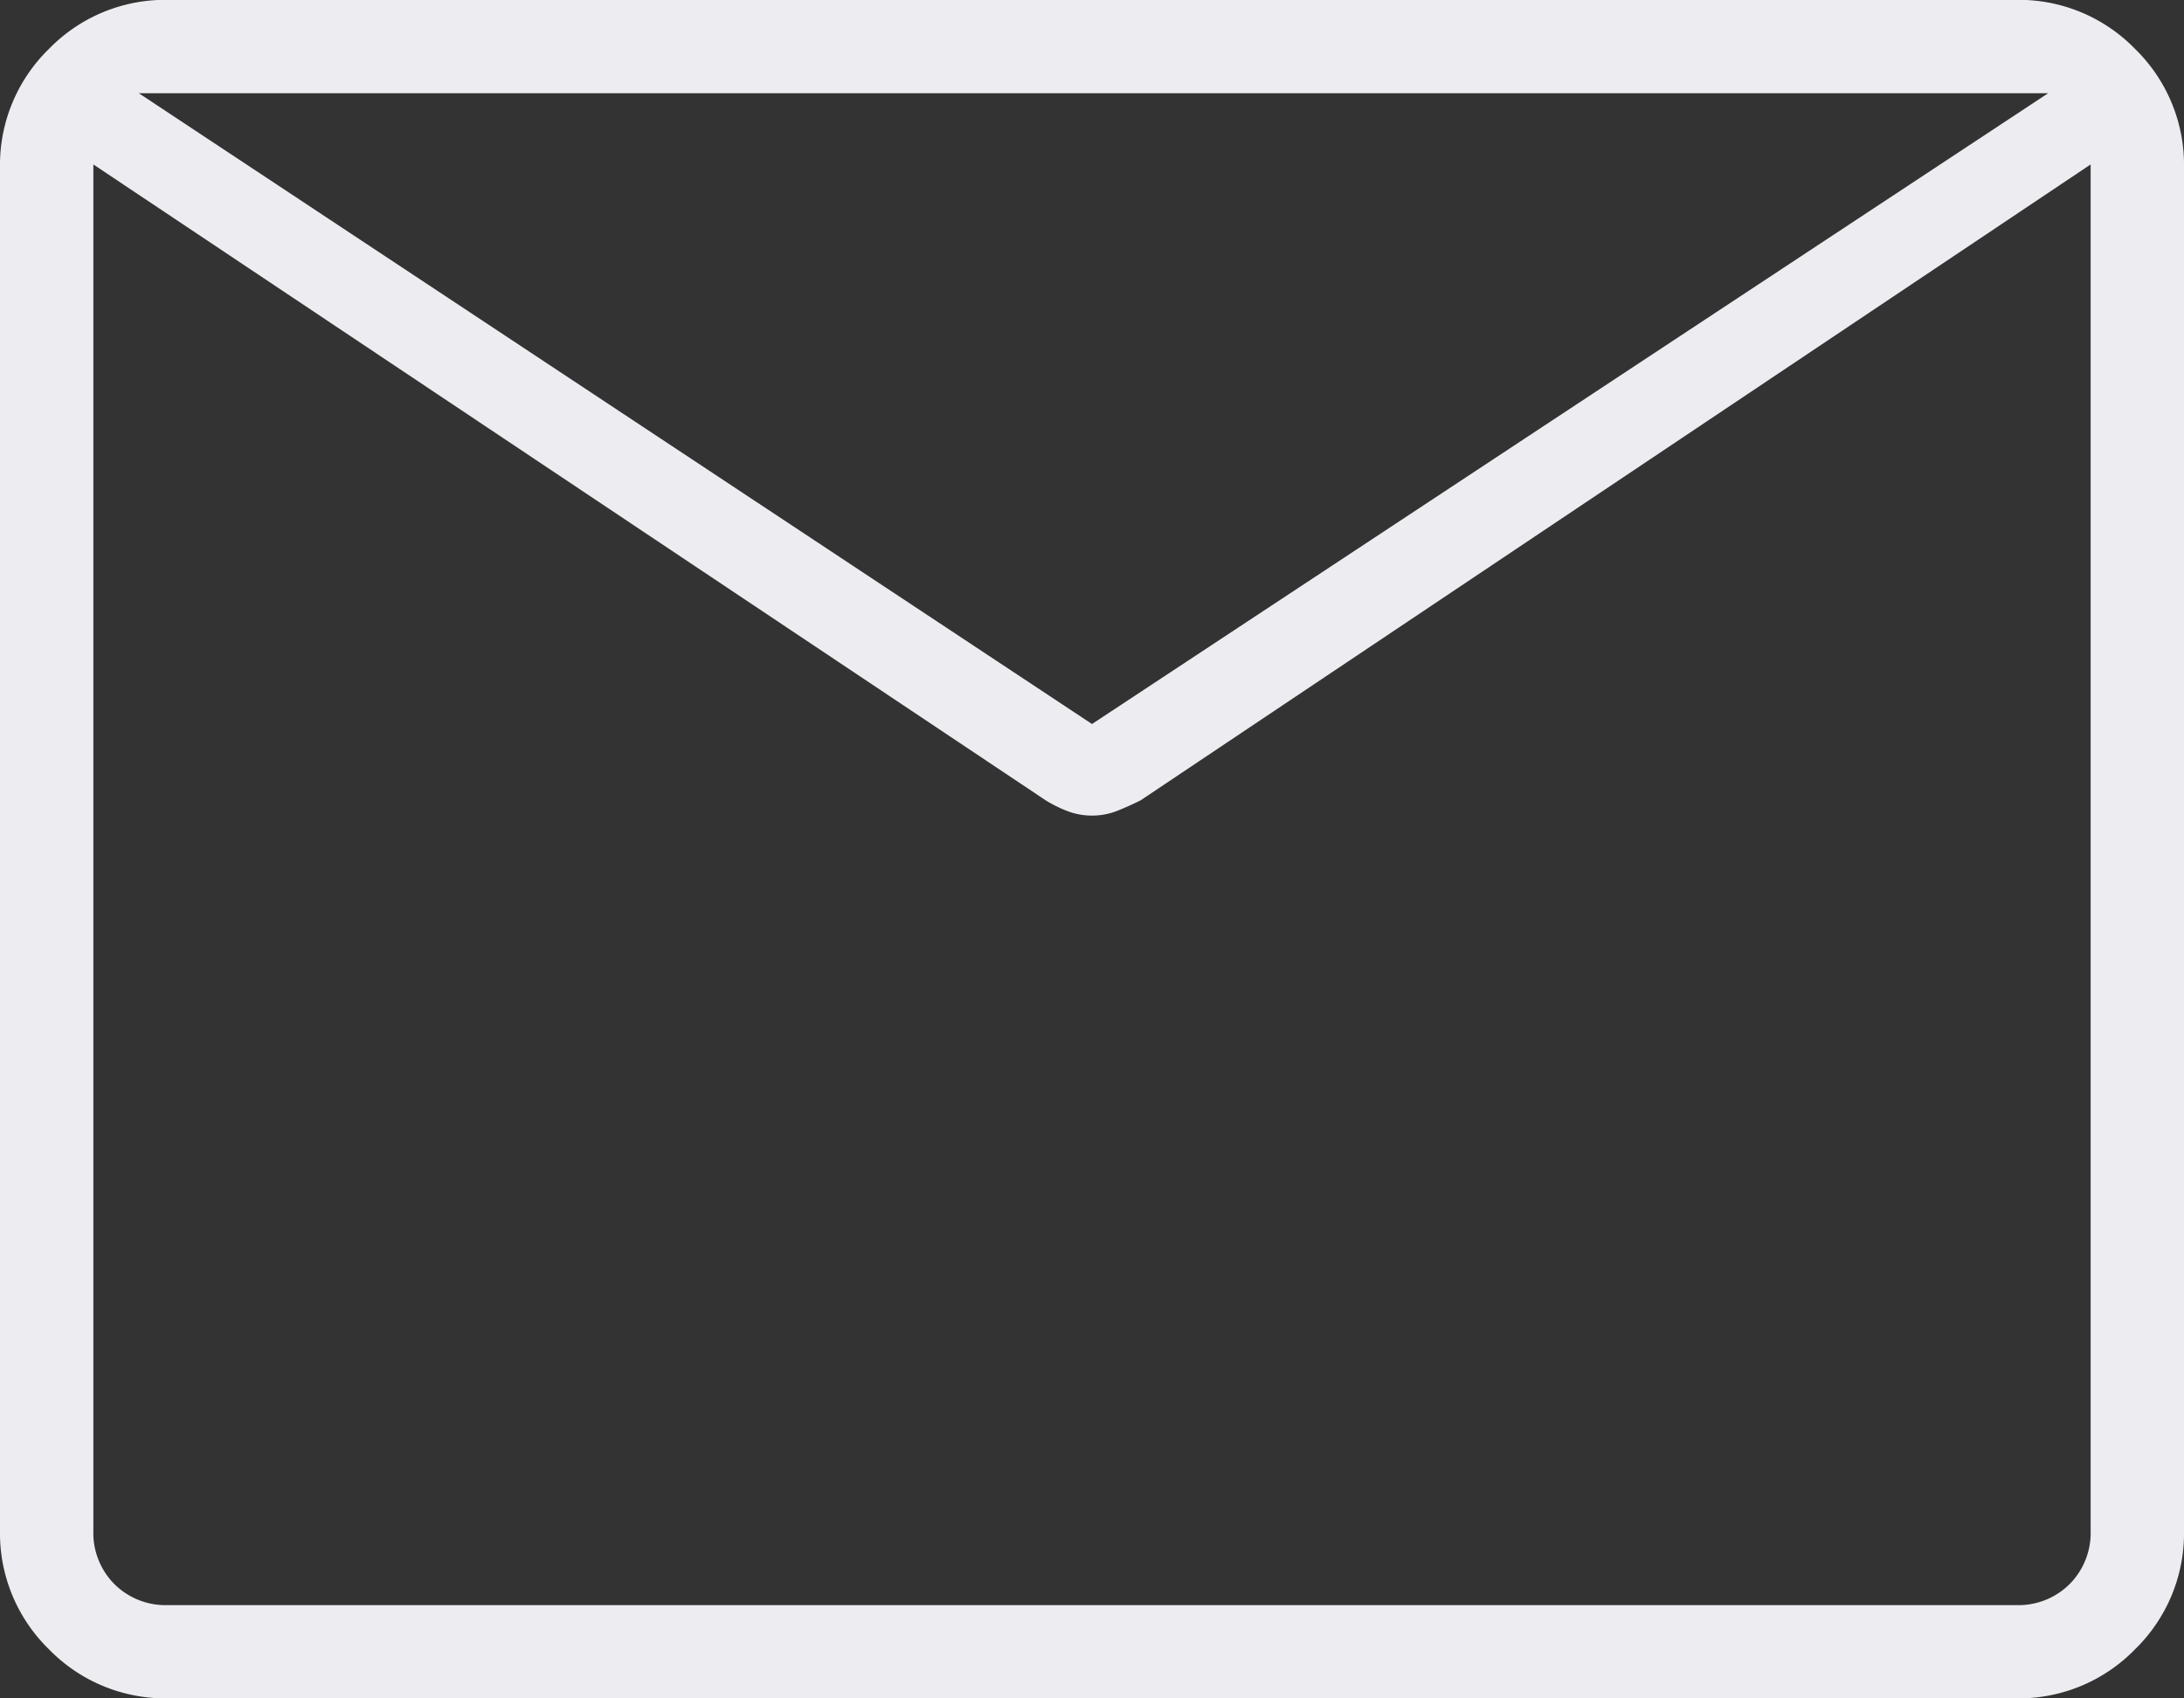 <svg xmlns="http://www.w3.org/2000/svg" width="16" height="12.444" viewBox="0 0 16 12.444"><rect x="0" y="0" width="16" height="12.444" fill="#333333" stroke="none"/><path d="M121.231-747.556a1.187,1.187,0,0,1-.872-.359,1.187,1.187,0,0,1-.359-.872v-9.983a1.187,1.187,0,0,1,.359-.872,1.187,1.187,0,0,1,.872-.359h13.538a1.187,1.187,0,0,1,.872.359,1.187,1.187,0,0,1,.359.872v9.983a1.187,1.187,0,0,1-.359.872,1.187,1.187,0,0,1-.872.359Zm14.085-11.239-6.961,4.66q-.089.044-.175.078a.5.5,0,0,1-.18.033.5.5,0,0,1-.18-.033.951.951,0,0,1-.158-.078l-6.978-4.66v10.009a.532.532,0,0,0,.154.393.532.532,0,0,0,.393.154h13.538a.532.532,0,0,0,.393-.154.532.532,0,0,0,.154-.393v-10.009Zm-7.316,4.1,7.005-4.622H121.017Zm-7.316-4.1v0Z" transform="translate(-120 760)" fill="#ededf1"/></svg>